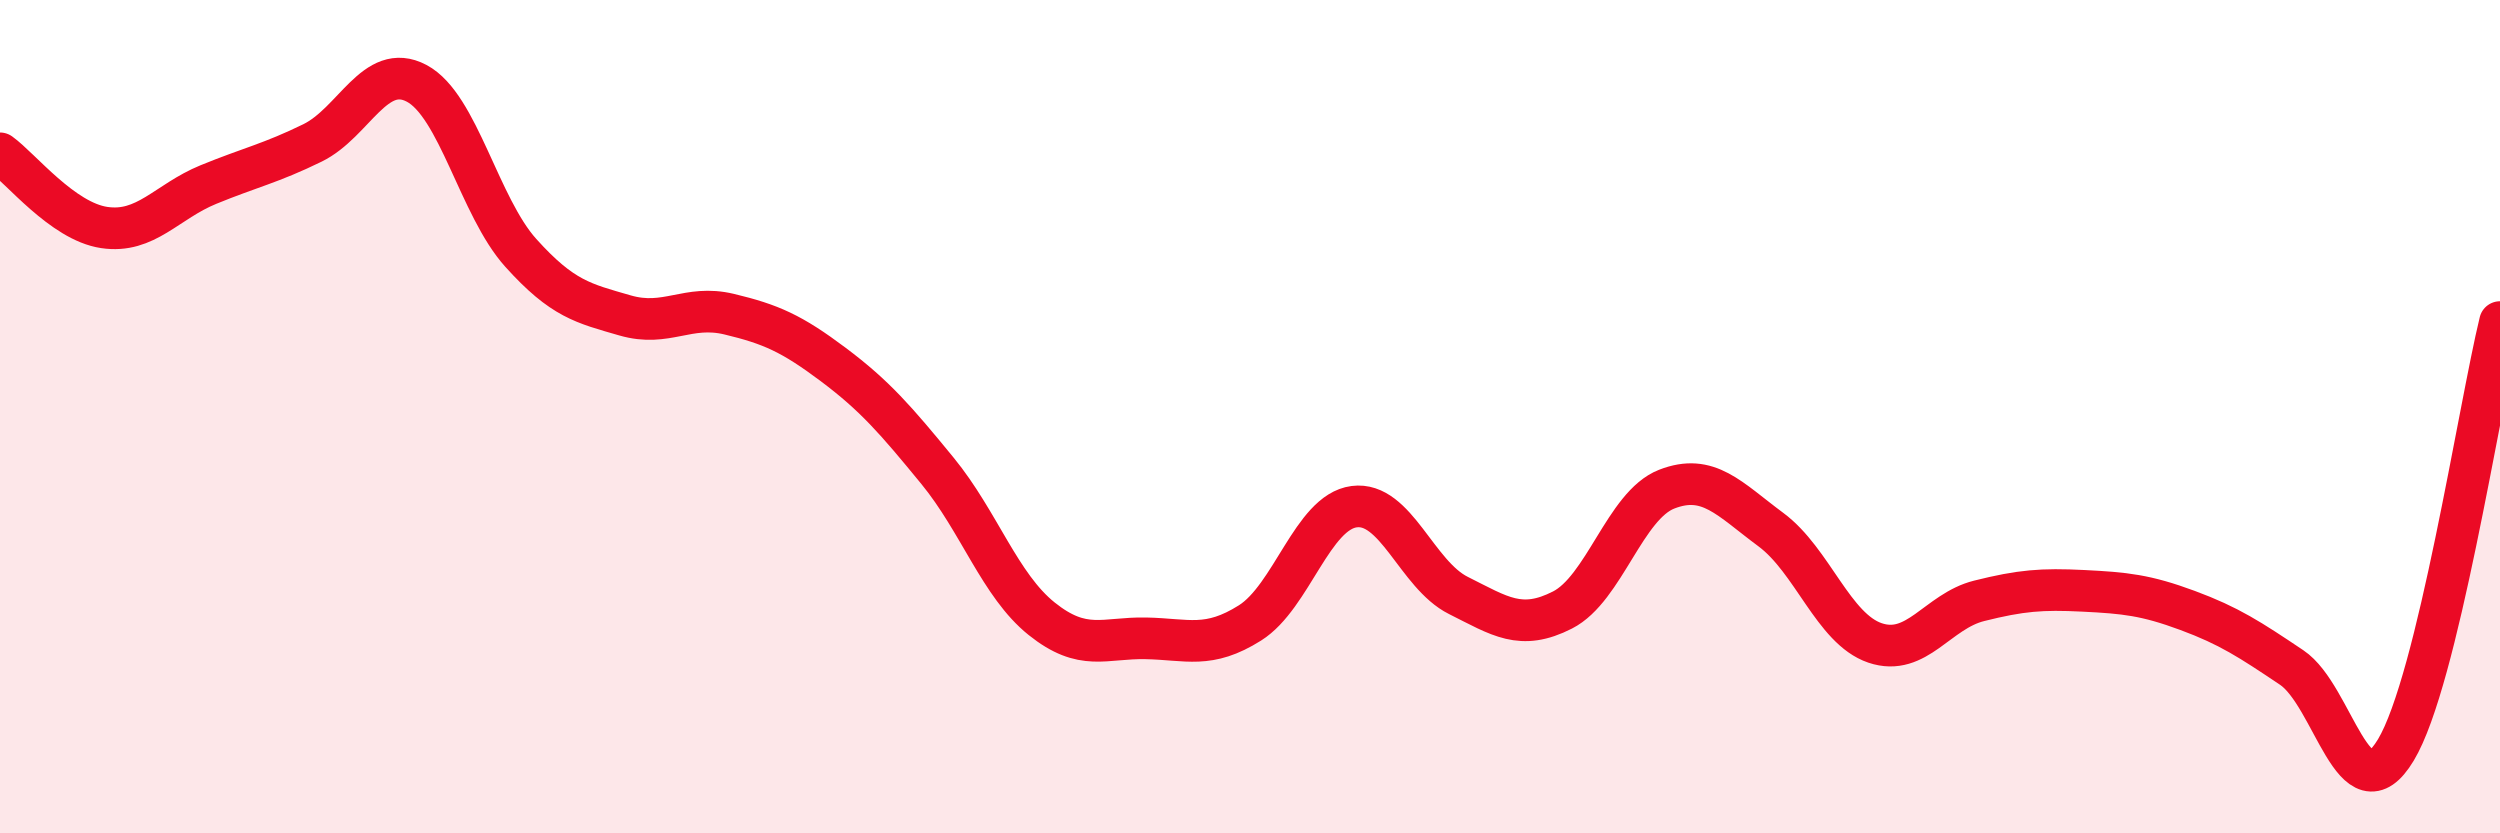 
    <svg width="60" height="20" viewBox="0 0 60 20" xmlns="http://www.w3.org/2000/svg">
      <path
        d="M 0,3.68 C 0.5,4.04 1.5,5.31 2.5,5.46 C 3.5,5.61 4,4.84 5,4.43 C 6,4.02 6.5,3.92 7.5,3.43 C 8.5,2.94 9,1.47 10,2 C 11,2.53 11.5,4.96 12.5,6.07 C 13.5,7.18 14,7.28 15,7.57 C 16,7.86 16.5,7.3 17.5,7.54 C 18.5,7.78 19,8 20,8.75 C 21,9.5 21.5,10.08 22.5,11.3 C 23.5,12.52 24,14.05 25,14.85 C 26,15.65 26.5,15.3 27.5,15.32 C 28.5,15.34 29,15.58 30,14.95 C 31,14.32 31.5,12.29 32.5,12.16 C 33.5,12.03 34,13.79 35,14.29 C 36,14.79 36.5,15.15 37.5,14.64 C 38.5,14.13 39,12.13 40,11.74 C 41,11.35 41.5,11.97 42.5,12.71 C 43.5,13.45 44,15.09 45,15.43 C 46,15.77 46.5,14.67 47.5,14.42 C 48.5,14.17 49,14.13 50,14.18 C 51,14.23 51.5,14.28 52.5,14.65 C 53.5,15.02 54,15.35 55,16.02 C 56,16.69 56.5,19.66 57.5,18 C 58.5,16.34 59.5,9.78 60,7.73L60 20L0 20Z"
        fill="#EB0A25"
        opacity="0.1"
        stroke-linecap="round"
        stroke-linejoin="round"
      />
      <path
        d="M 0,3.68 C 0.5,4.04 1.5,5.31 2.5,5.46 C 3.5,5.61 4,4.84 5,4.43 C 6,4.02 6.5,3.92 7.5,3.43 C 8.5,2.94 9,1.47 10,2 C 11,2.53 11.5,4.96 12.5,6.07 C 13.5,7.18 14,7.28 15,7.57 C 16,7.86 16.5,7.3 17.5,7.54 C 18.5,7.78 19,8 20,8.75 C 21,9.5 21.5,10.08 22.5,11.3 C 23.5,12.52 24,14.05 25,14.85 C 26,15.65 26.5,15.3 27.5,15.32 C 28.5,15.34 29,15.58 30,14.95 C 31,14.32 31.5,12.29 32.5,12.16 C 33.5,12.03 34,13.79 35,14.29 C 36,14.79 36.5,15.15 37.5,14.64 C 38.5,14.13 39,12.13 40,11.74 C 41,11.35 41.5,11.97 42.5,12.71 C 43.5,13.45 44,15.09 45,15.43 C 46,15.77 46.5,14.67 47.5,14.42 C 48.5,14.17 49,14.13 50,14.18 C 51,14.23 51.5,14.28 52.5,14.65 C 53.5,15.02 54,15.35 55,16.02 C 56,16.69 56.5,19.66 57.5,18 C 58.5,16.34 59.5,9.78 60,7.73"
        stroke="#EB0A25"
        stroke-width="1"
        fill="none"
        stroke-linecap="round"
        stroke-linejoin="round"
      />
    </svg>
  